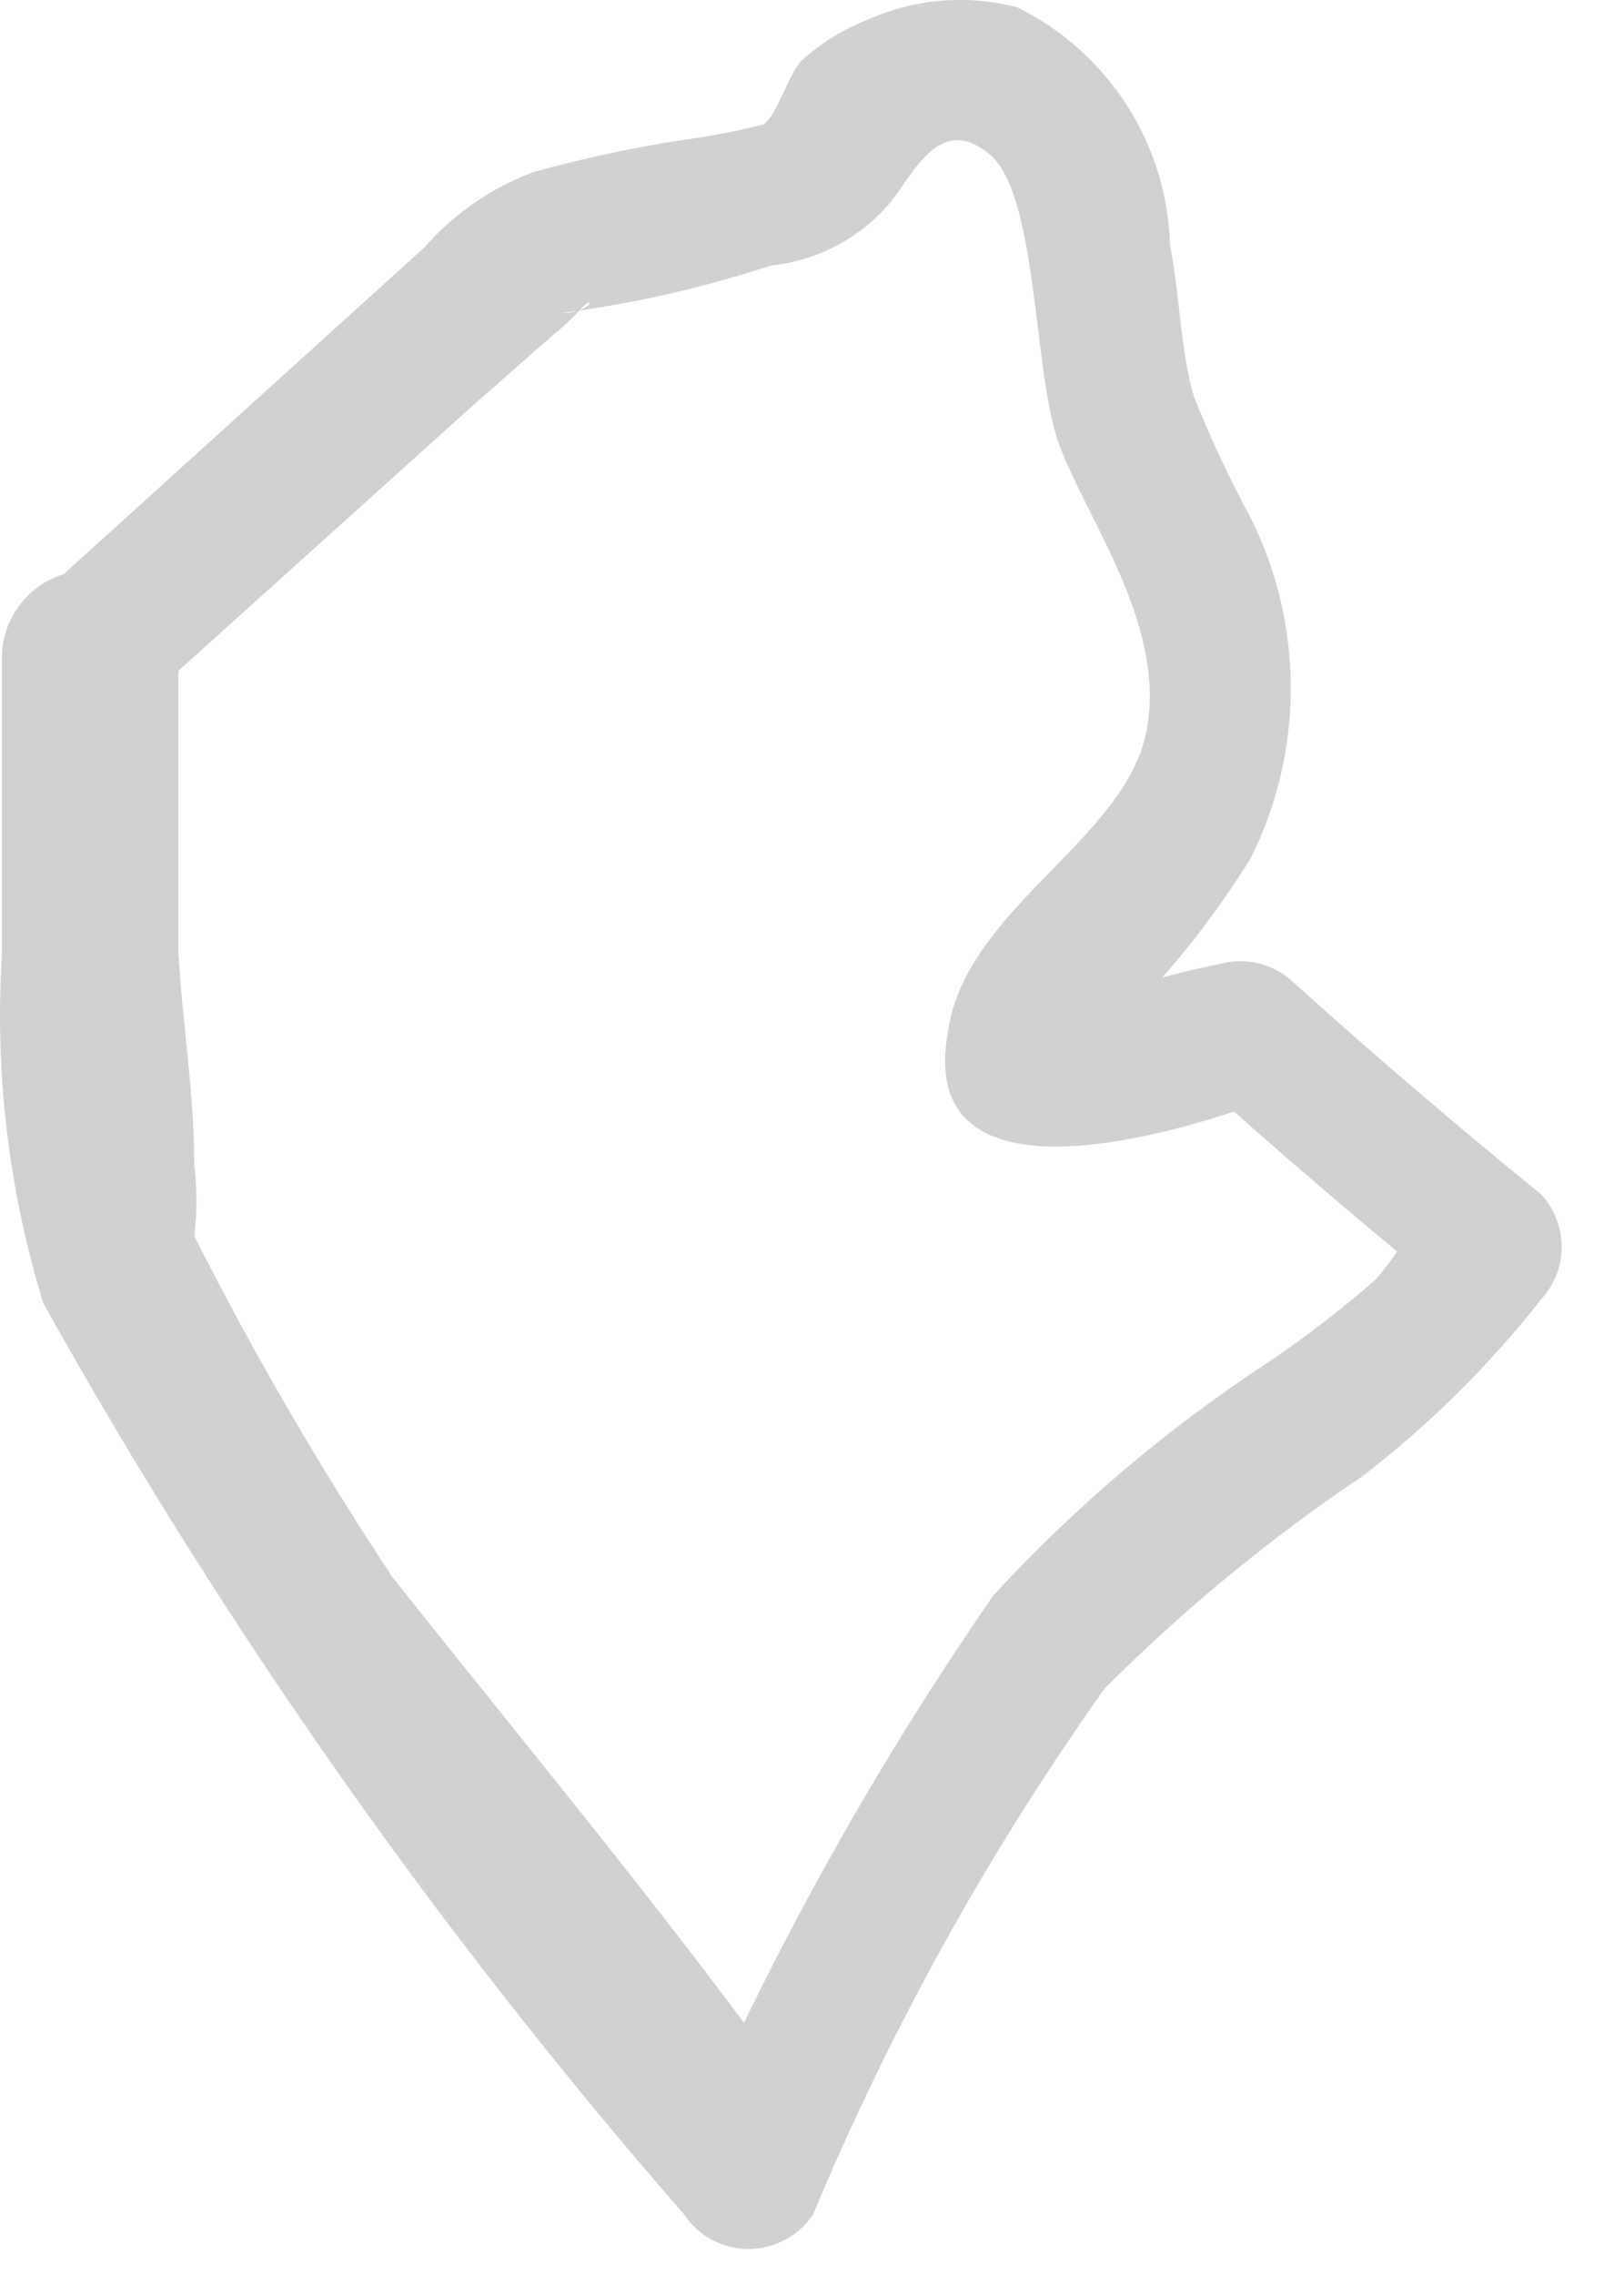 <?xml version="1.0" encoding="utf-8"?>
<svg xmlns="http://www.w3.org/2000/svg" fill="none" height="100%" overflow="visible" preserveAspectRatio="none" style="display: block;" viewBox="0 0 15 21" width="100%">
<path d="M0.017 6.096C0.017 7.012 0.017 7.928 0.017 8.826C-0.049 9.909 0.081 10.995 0.401 12.032C2.076 15.033 4.06 17.851 6.319 20.441C6.384 20.539 6.473 20.62 6.576 20.675C6.68 20.731 6.796 20.76 6.914 20.76C7.032 20.76 7.148 20.731 7.252 20.675C7.356 20.62 7.445 20.539 7.51 20.441C8.225 18.728 9.128 17.1 10.203 15.586C10.932 14.857 11.729 14.201 12.585 13.626C13.2 13.153 13.754 12.606 14.233 11.995C14.356 11.863 14.424 11.69 14.424 11.51C14.424 11.329 14.356 11.156 14.233 11.024C13.446 10.383 12.694 9.742 11.943 9.064C11.854 8.981 11.745 8.922 11.626 8.893C11.507 8.864 11.383 8.866 11.265 8.899C10.796 8.992 10.336 9.127 9.891 9.302C9.891 9.302 9.727 9.302 9.708 9.302C9.69 9.302 10.056 9.815 10.02 9.815C10.102 9.731 10.175 9.639 10.239 9.54C10.747 9.056 11.191 8.507 11.559 7.91C11.798 7.425 11.922 6.892 11.922 6.352C11.922 5.812 11.798 5.279 11.559 4.795C11.36 4.427 11.182 4.048 11.027 3.659C10.899 3.219 10.899 2.725 10.807 2.267C10.795 1.807 10.657 1.359 10.408 0.971C10.159 0.584 9.81 0.272 9.397 0.068C8.94 -0.052 8.455 -0.013 8.023 0.178C7.793 0.267 7.582 0.397 7.4 0.563C7.272 0.71 7.18 1.058 7.052 1.149C6.798 1.212 6.541 1.261 6.282 1.296C5.825 1.367 5.372 1.465 4.927 1.589C4.538 1.734 4.192 1.973 3.919 2.285L0.255 5.601C-0.405 6.187 0.566 7.158 1.226 6.572L4.359 3.751L5.11 3.091C5.187 3.029 5.261 2.961 5.33 2.89C5.513 2.67 5.494 2.89 5.183 2.89C5.843 2.804 6.493 2.657 7.125 2.45C7.563 2.404 7.964 2.187 8.243 1.845C8.462 1.552 8.701 1.058 9.14 1.424C9.58 1.79 9.543 3.366 9.763 4.044C9.983 4.722 10.789 5.748 10.588 6.755C10.386 7.763 8.92 8.386 8.756 9.522C8.444 11.226 10.954 10.438 11.723 10.145L11.064 9.961C11.815 10.639 12.566 11.281 13.354 11.922V10.951L12.933 11.482C12.933 11.574 12.548 11.977 12.749 11.775C12.418 12.065 12.07 12.335 11.705 12.581C10.778 13.189 9.928 13.909 9.177 14.725C8.099 16.282 7.173 17.938 6.41 19.671H7.601C6.301 17.839 4.963 16.245 3.626 14.56C2.954 13.546 2.342 12.494 1.794 11.409C1.794 11.189 1.519 10.987 1.794 11.409C1.821 11.19 1.821 10.968 1.794 10.749C1.794 10.09 1.684 9.43 1.647 8.789C1.647 7.873 1.647 6.957 1.647 6.059C1.645 5.952 1.621 5.847 1.578 5.749C1.535 5.651 1.473 5.562 1.395 5.488C1.318 5.414 1.227 5.356 1.127 5.317C1.027 5.279 0.921 5.26 0.814 5.262C0.706 5.265 0.601 5.288 0.503 5.331C0.405 5.374 0.316 5.437 0.242 5.514C0.168 5.591 0.11 5.683 0.072 5.782C0.033 5.882 0.014 5.989 0.017 6.096Z" fill="#D1D1D1" id="Vector"/>
</svg>